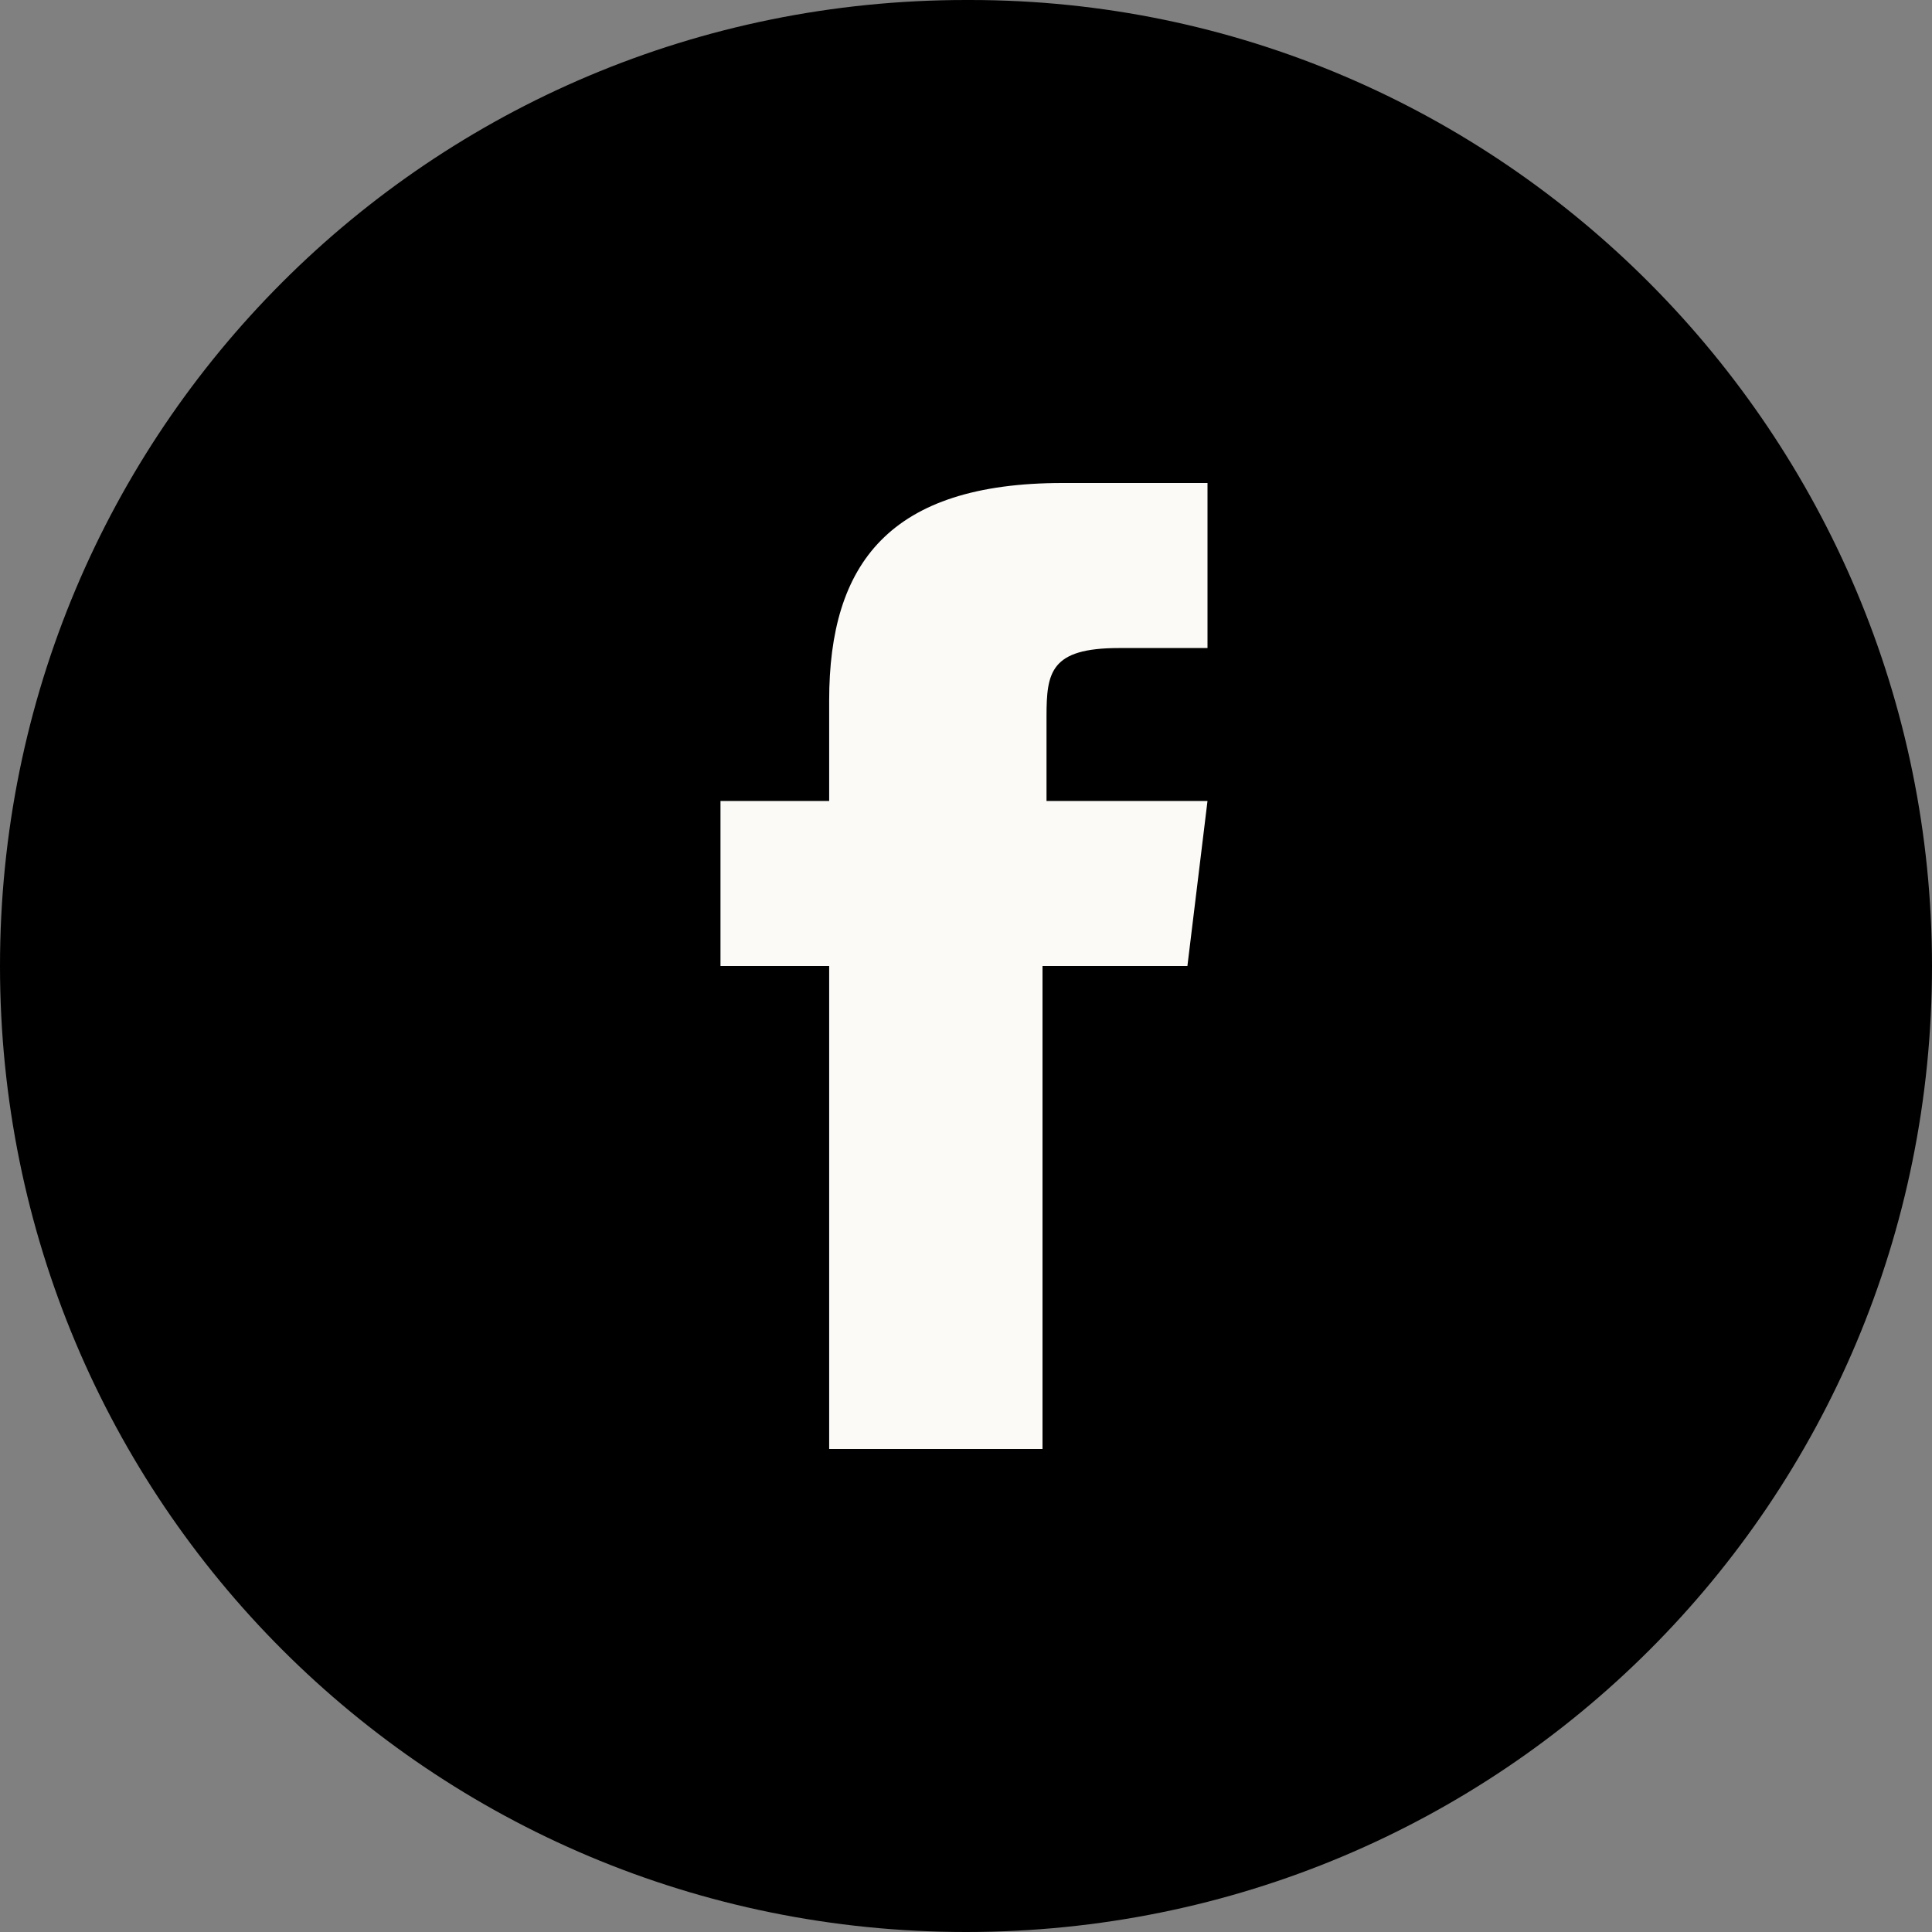 <svg width="40" height="40" viewBox="0 0 40 40" fill="none" xmlns="http://www.w3.org/2000/svg">
<rect x="0" y="0" width="40" height="40" fill="#808080" stroke="none"/>
<path d="M20 0C8.917 0 0 8.917 0 20C0 31.083 8.917 40 20 40C31.083 40 40 31.083 40 20C40 9 31.083 0 20.083 0H20Z" fill="black"/>
<path d="M24.584 20H21.584V30H17.167V20H14.917V16.583H17.167V14.5C17.167 11.667 18.417 10 22 10H25V13.417H23.167C21.75 13.417 21.667 13.917 21.667 14.833V16.583H25L24.584 20Z" fill="#FBFAF7"/>
</svg>
